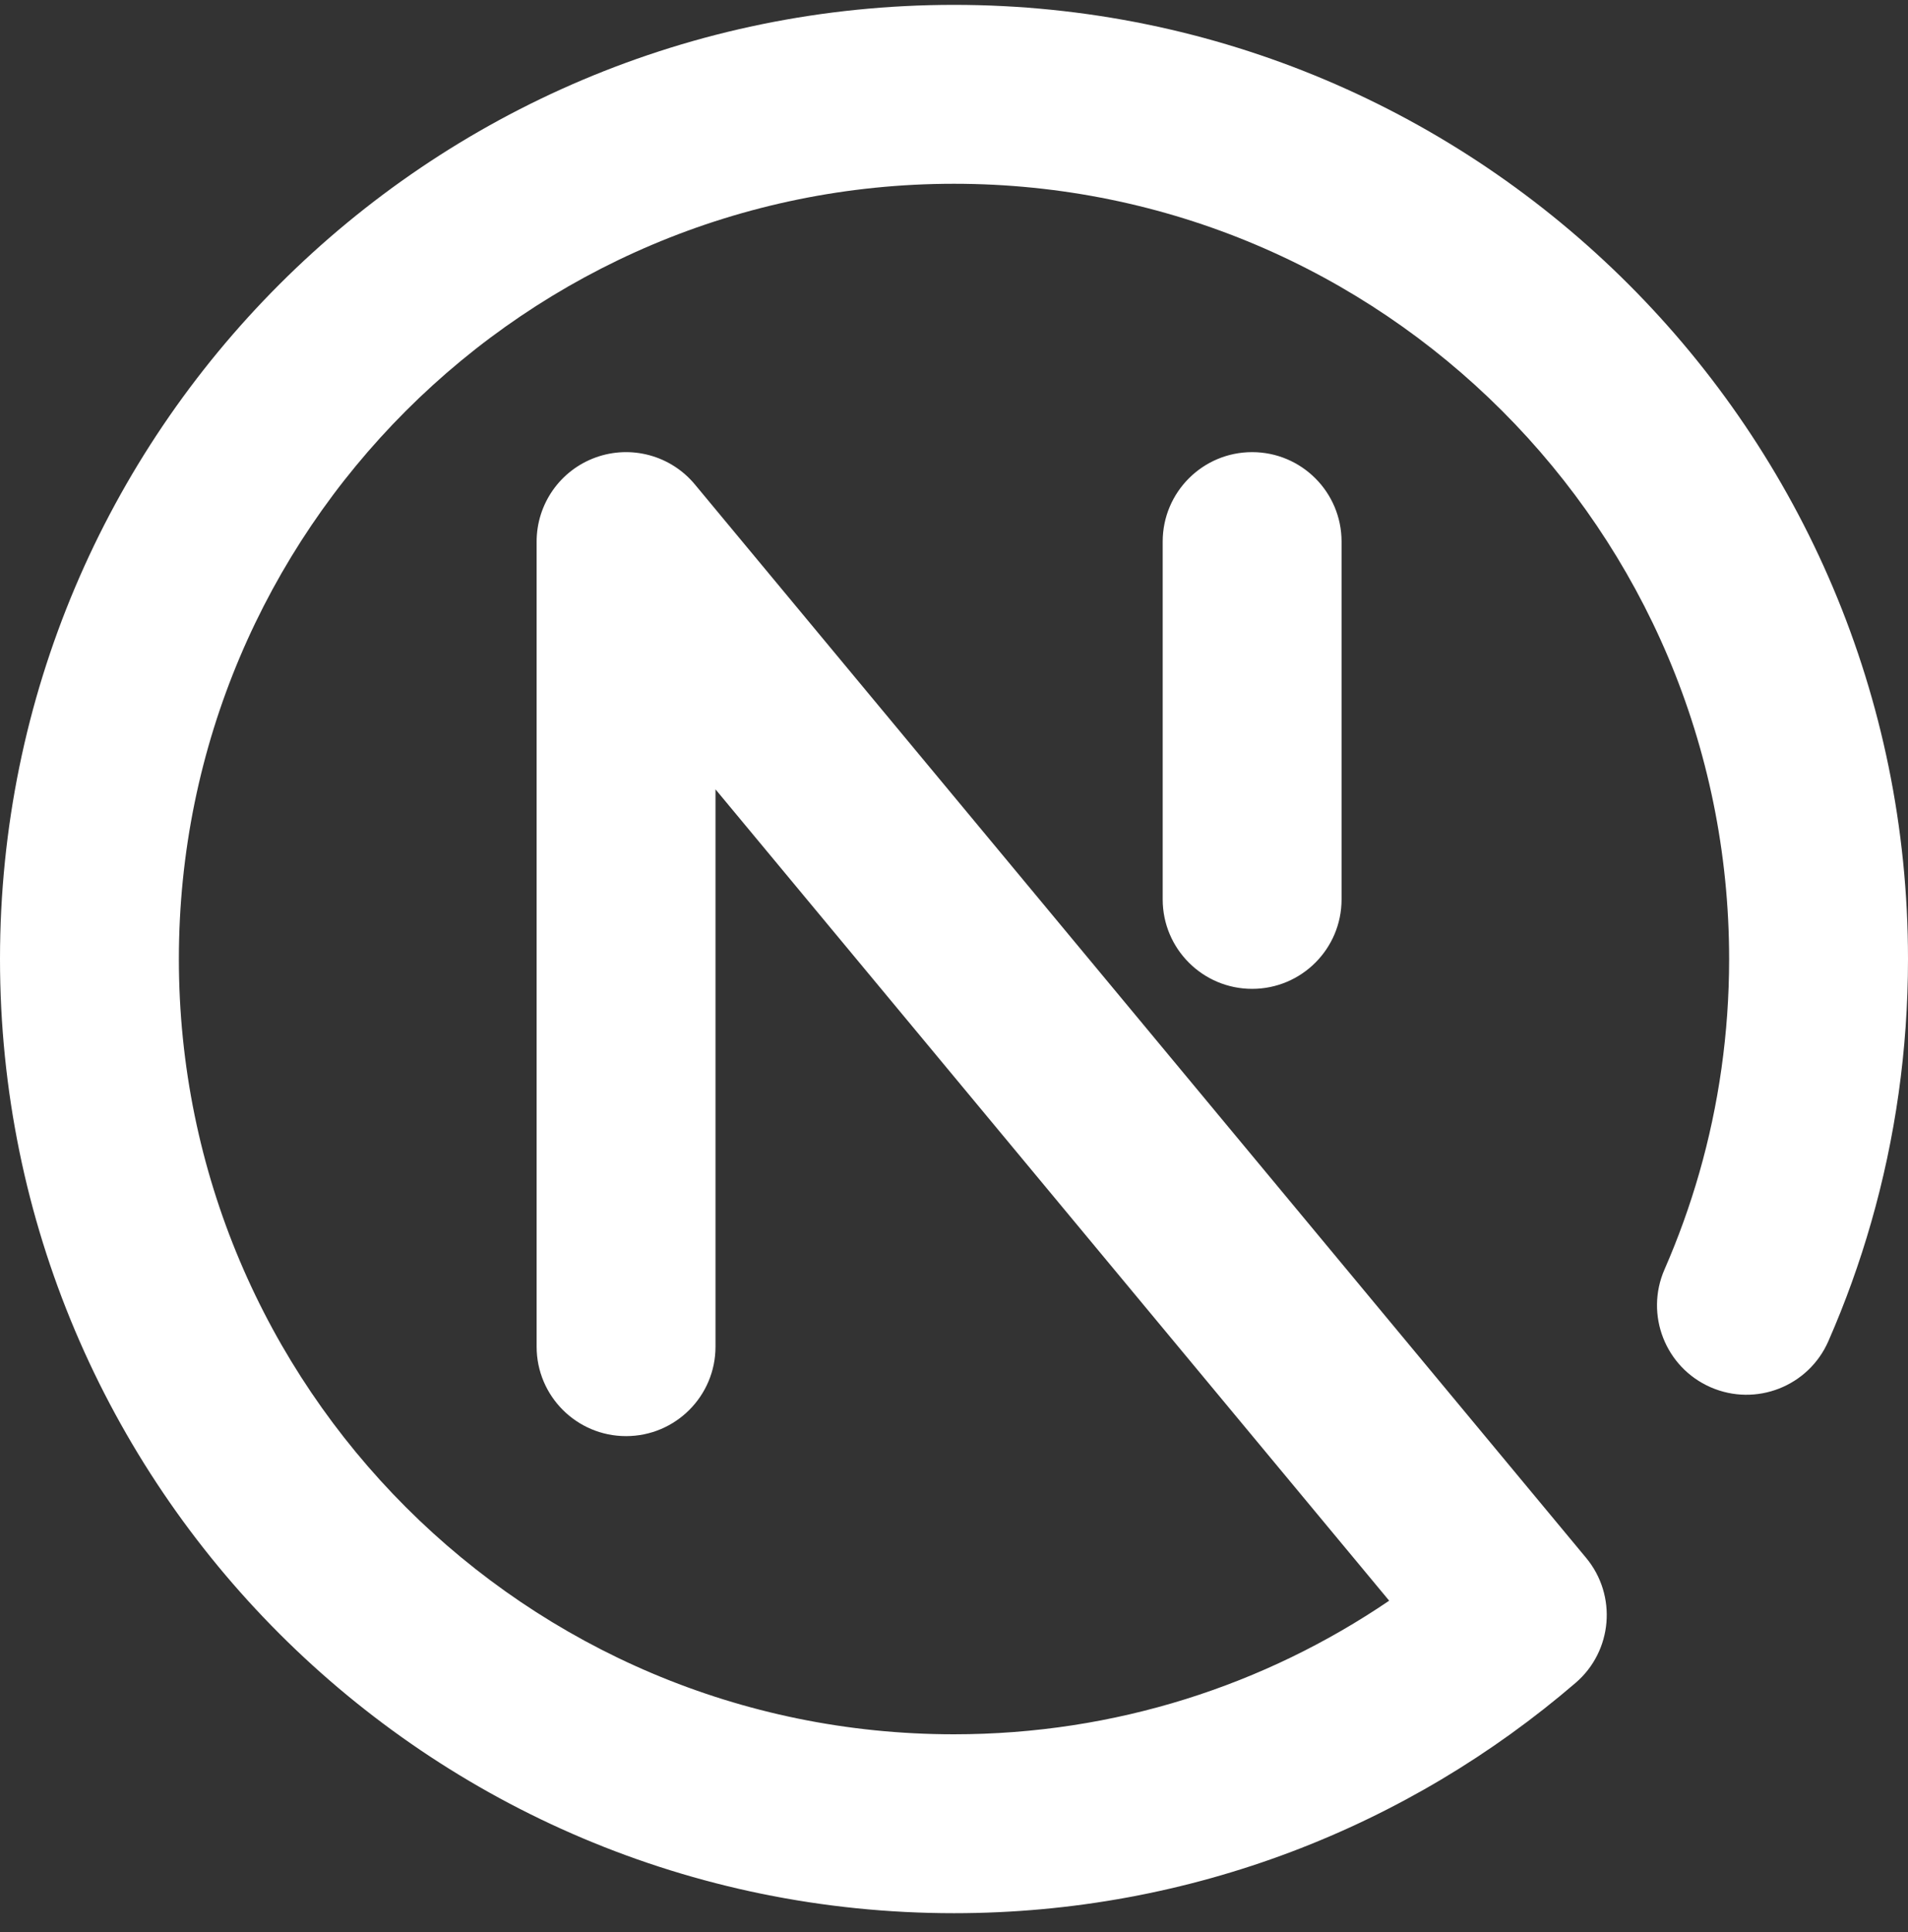 <svg width="80" height="81" viewBox="0 0 80 81" fill="none" xmlns="http://www.w3.org/2000/svg">
<rect x="0" y="0" width="80" height="81" fill="#333333" stroke="none"/>
<g clip-path="url(#clip0_19_812)">
<path fill-rule="evenodd" clip-rule="evenodd" d="M40 7.704C22.051 7.704 7.5 22.255 7.5 40.204C7.5 58.154 22.051 72.704 40 72.704C46.766 72.704 53.044 70.639 58.246 67.103L30 33.09V56.454C30 58.525 28.321 60.204 26.25 60.204C24.179 60.204 22.5 58.525 22.5 56.454V22.704C22.5 21.124 23.49 19.713 24.976 19.177C26.462 18.64 28.126 19.093 29.135 20.308L66.504 65.308C67.811 66.882 67.615 69.214 66.064 70.547C59.065 76.564 49.953 80.204 40 80.204C17.909 80.204 0 62.295 0 40.204C0 18.113 17.909 0.204 40 0.204C62.092 0.204 80 18.113 80 40.204C80 44.025 79.463 47.728 78.458 51.236C77.968 52.949 77.367 54.613 76.662 56.222C75.832 58.12 73.621 58.985 71.724 58.155C69.826 57.325 68.961 55.114 69.791 53.217C70.362 51.91 70.85 50.56 71.248 49.172C72.062 46.328 72.5 43.32 72.5 40.204C72.5 22.255 57.95 7.704 40 7.704ZM52.5 18.954C54.571 18.954 56.25 20.633 56.25 22.704V37.704C56.25 39.775 54.571 41.454 52.5 41.454C50.429 41.454 48.75 39.775 48.75 37.704V22.704C48.75 20.633 50.429 18.954 52.5 18.954Z" fill="white"/>
</g>
<defs>
<clipPath id="clip0_19_812">
<rect width="80" height="80" fill="white" transform="translate(0 0.204)"/>
</clipPath>
</defs>
</svg>
